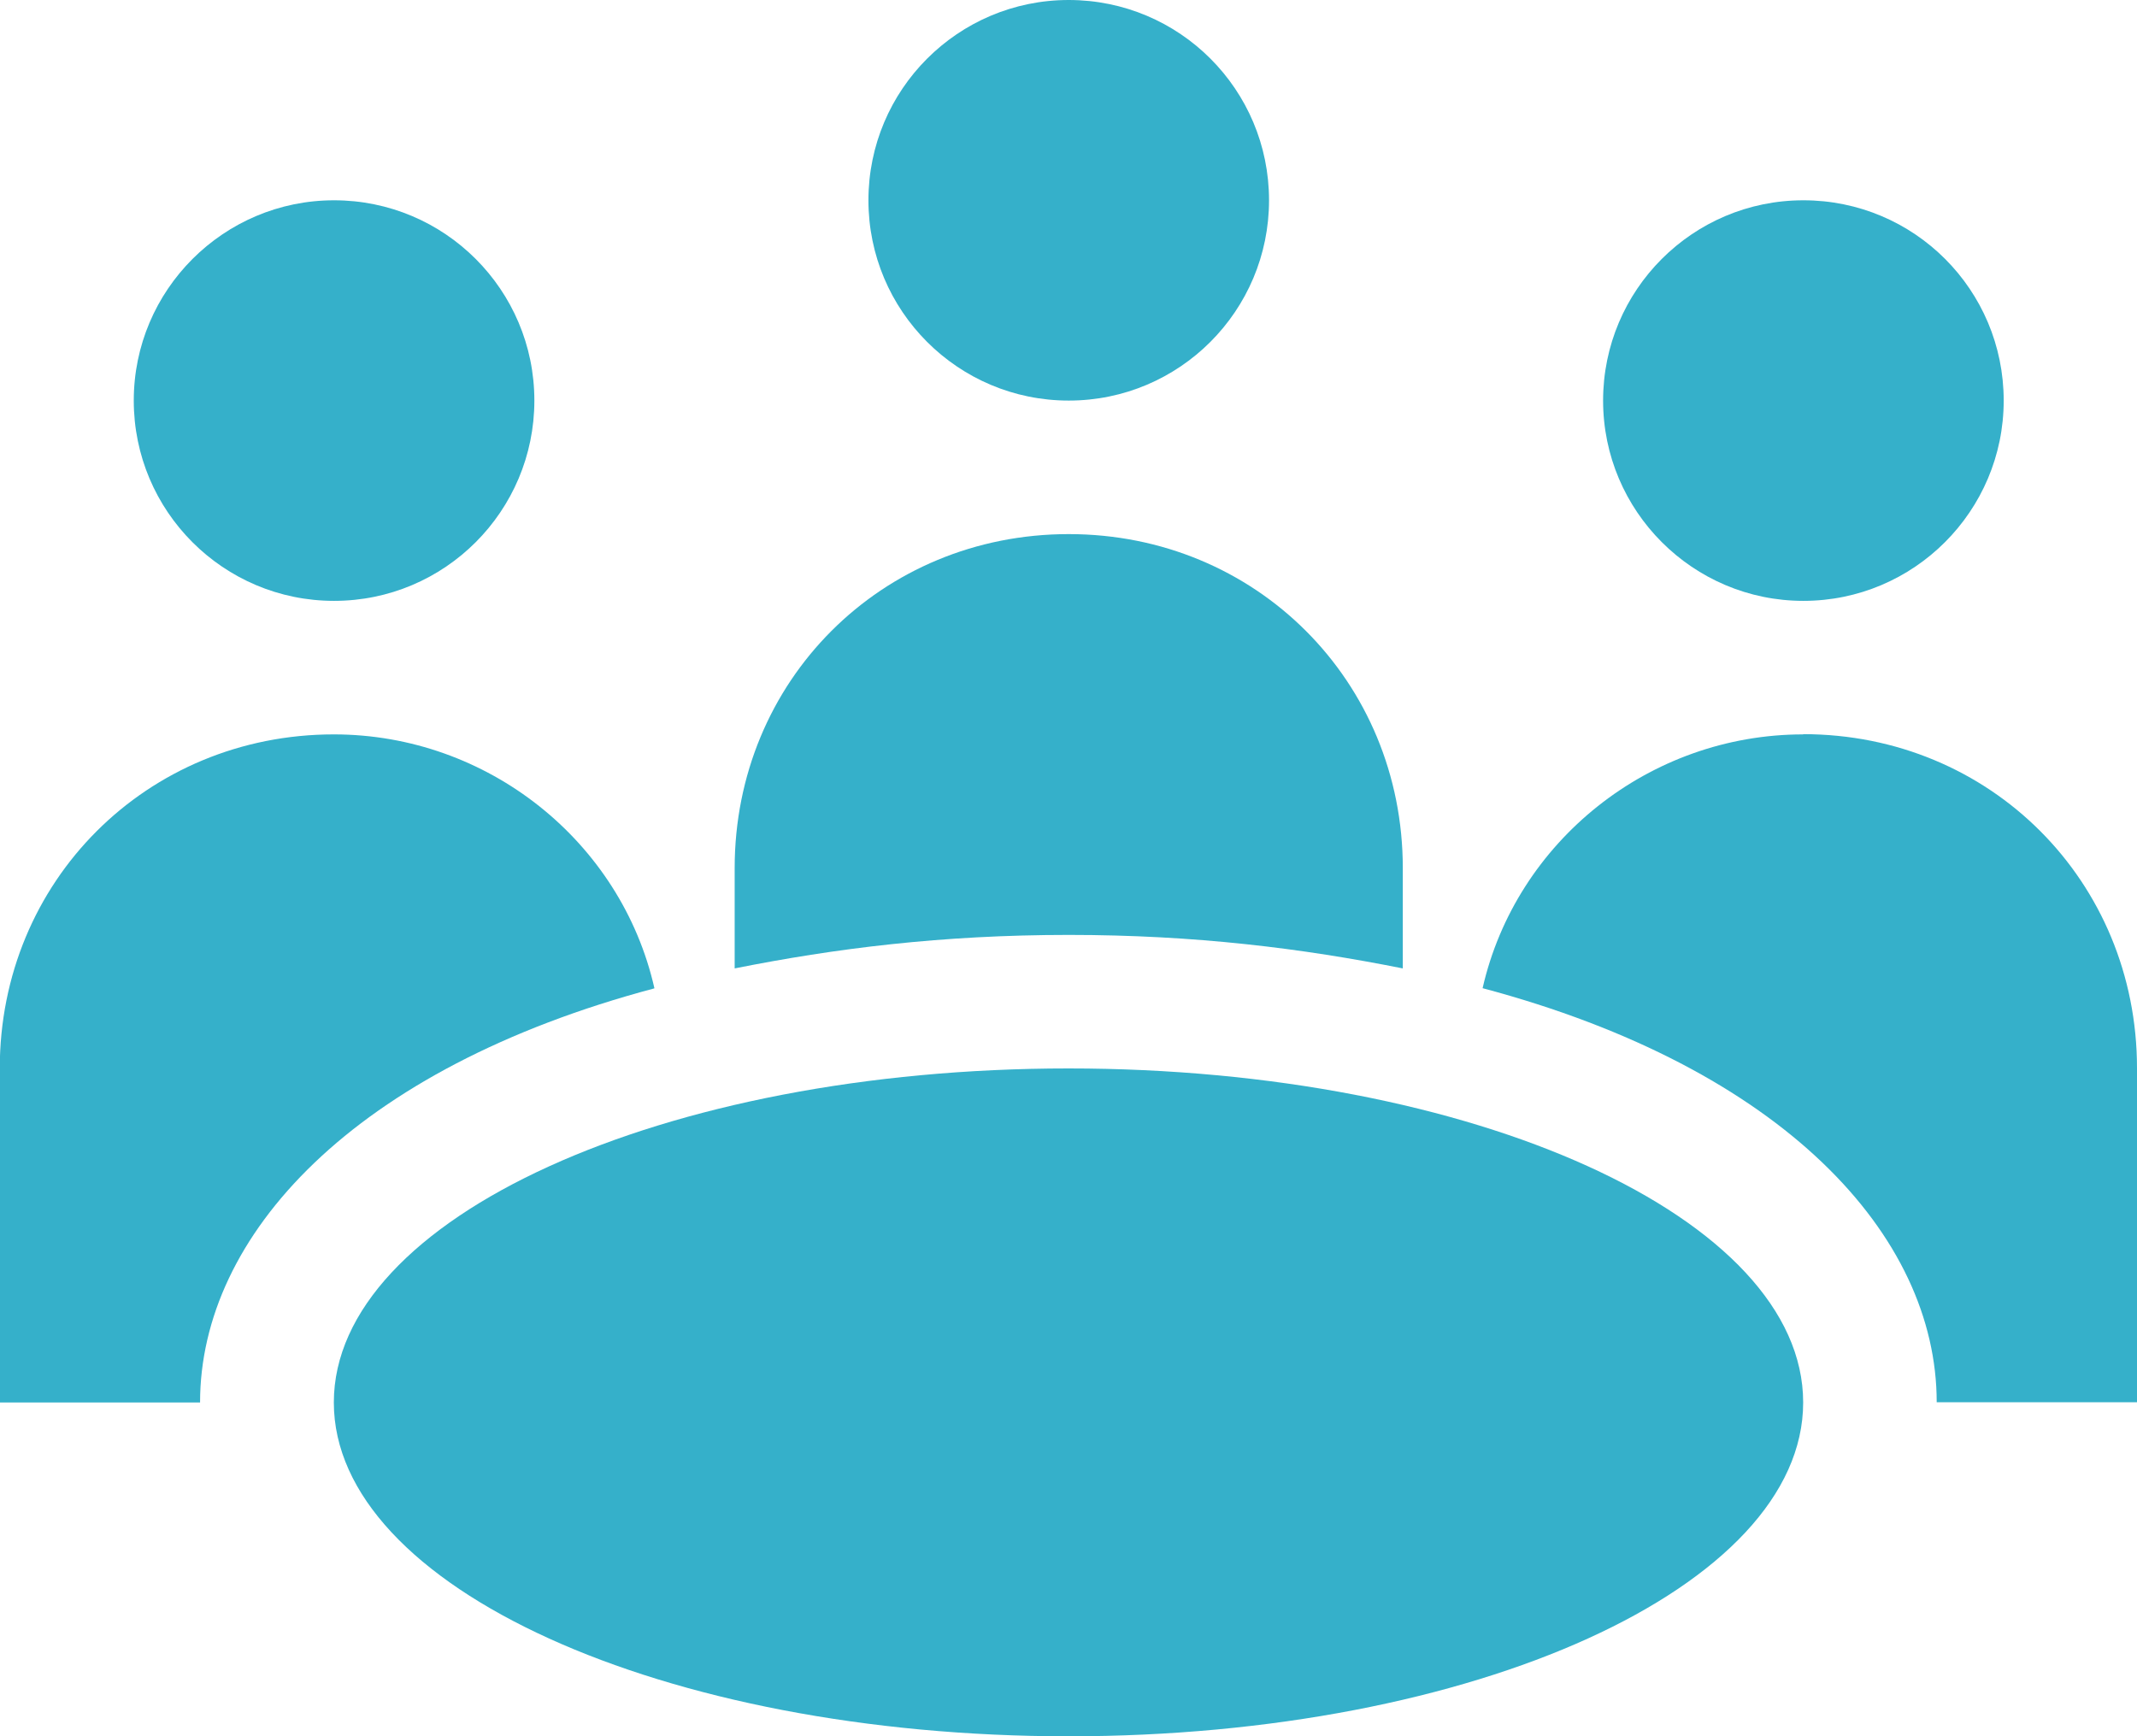 <?xml version="1.0" encoding="UTF-8"?> <svg xmlns="http://www.w3.org/2000/svg" id="Layer_2" viewBox="0 0 91.86 74.63"><defs><style>.cls-1{fill:#35b0ca;}</style></defs><g id="Layer_1-2"><path class="cls-1" d="M54.55,8.61c0,4.75-3.85,8.61-8.61,8.61s-8.61-3.86-8.61-8.61S41.18,0,45.94,0s8.61,3.85,8.61,8.61"></path><path class="cls-1" d="M22.97,17.22c0,4.75-3.85,8.61-8.61,8.61s-8.61-3.86-8.61-8.61,3.86-8.61,8.61-8.61,8.61,3.85,8.61,8.61"></path><path class="cls-1" d="M86.13,17.22c0,4.75-3.86,8.61-8.61,8.61s-8.61-3.86-8.61-8.61,3.85-8.61,8.61-8.61,8.61,3.85,8.61,8.61"></path><path class="cls-1" d="M77.51,60.29c0,7.92-14.14,14.35-31.58,14.35s-31.58-6.43-31.58-14.35,14.14-14.36,31.58-14.36,31.58,6.43,31.58,14.36"></path><path class="cls-1" d="M28.13,42.48c-1.43-6.31-7.17-10.91-13.78-10.91-8.04,0-14.36,6.31-14.36,14.36v14.36h8.61c0-7.18,6.6-14.36,19.52-17.8Z"></path><path class="cls-1" d="M45.94,40.19c5.45,0,10.05.58,14.36,1.44v-4.31c0-8.04-6.31-14.36-14.36-14.36s-14.36,6.31-14.36,14.36v4.31c4.31-.86,8.9-1.44,14.36-1.44Z"></path><path class="cls-1" d="M77.51,31.57c-6.6,0-12.34,4.59-13.78,10.91,12.92,3.44,19.52,10.62,19.52,17.8h8.61v-14.36c0-8.04-6.31-14.36-14.35-14.36Z"></path></g></svg> 